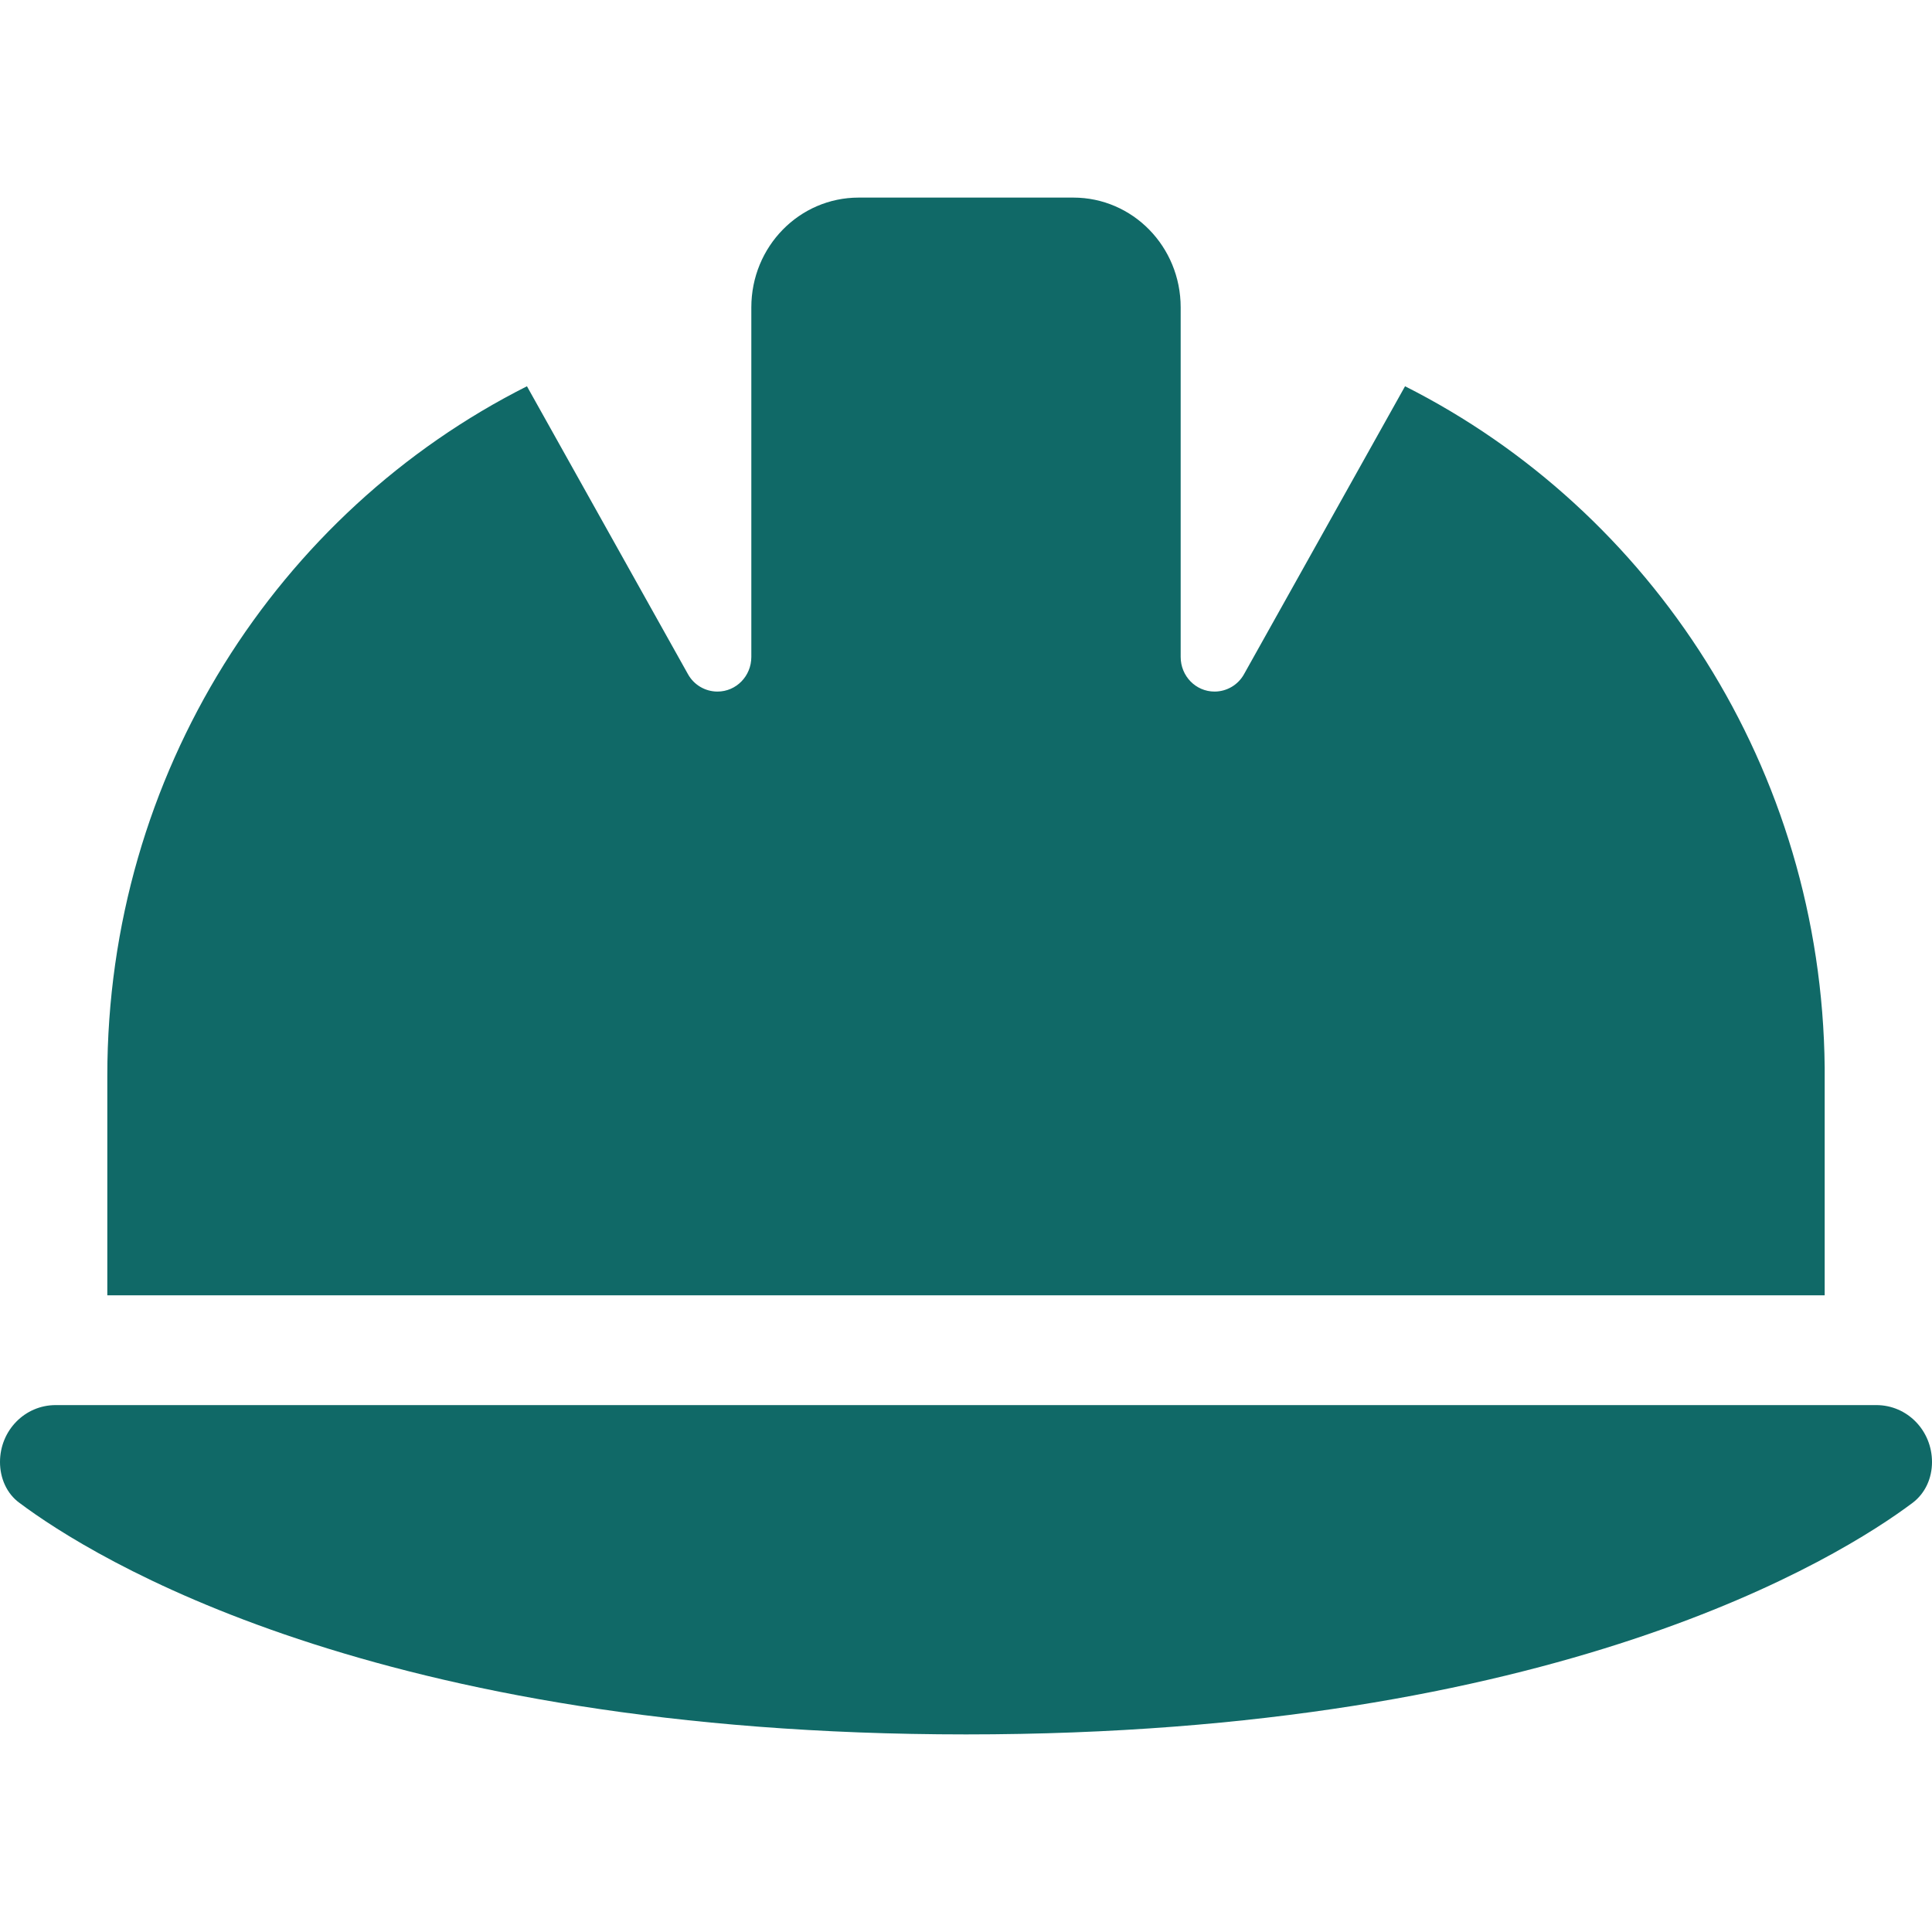 <svg xmlns="http://www.w3.org/2000/svg" width="44" height="44" viewBox="0 0 44 44" fill="none"><path d="M19.556 4.5C18.203 4.5 17.111 5.617 17.111 7V7.18V14.961C17.111 15.398 16.767 15.75 16.34 15.75C16.065 15.75 15.805 15.602 15.667 15.352L12.001 8.797C6.34 11.648 2.444 17.609 2.444 24.5V29.5H41.556V24.312C41.487 17.5 37.606 11.625 31.999 8.797L28.333 15.352C28.195 15.602 27.935 15.75 27.66 15.75C27.233 15.75 26.889 15.398 26.889 14.961V7.18V7C26.889 5.617 25.797 4.5 24.444 4.5H19.556ZM1.268 32C0.565 32 0 32.578 0 33.297C0 33.664 0.153 34.016 0.443 34.227C2.101 35.469 8.54 39.5 22 39.5C35.46 39.5 41.899 35.469 43.557 34.227C43.847 34.008 44 33.664 44 33.297C44 32.578 43.435 32 42.732 32H1.268Z" fill="#106967"></path></svg>